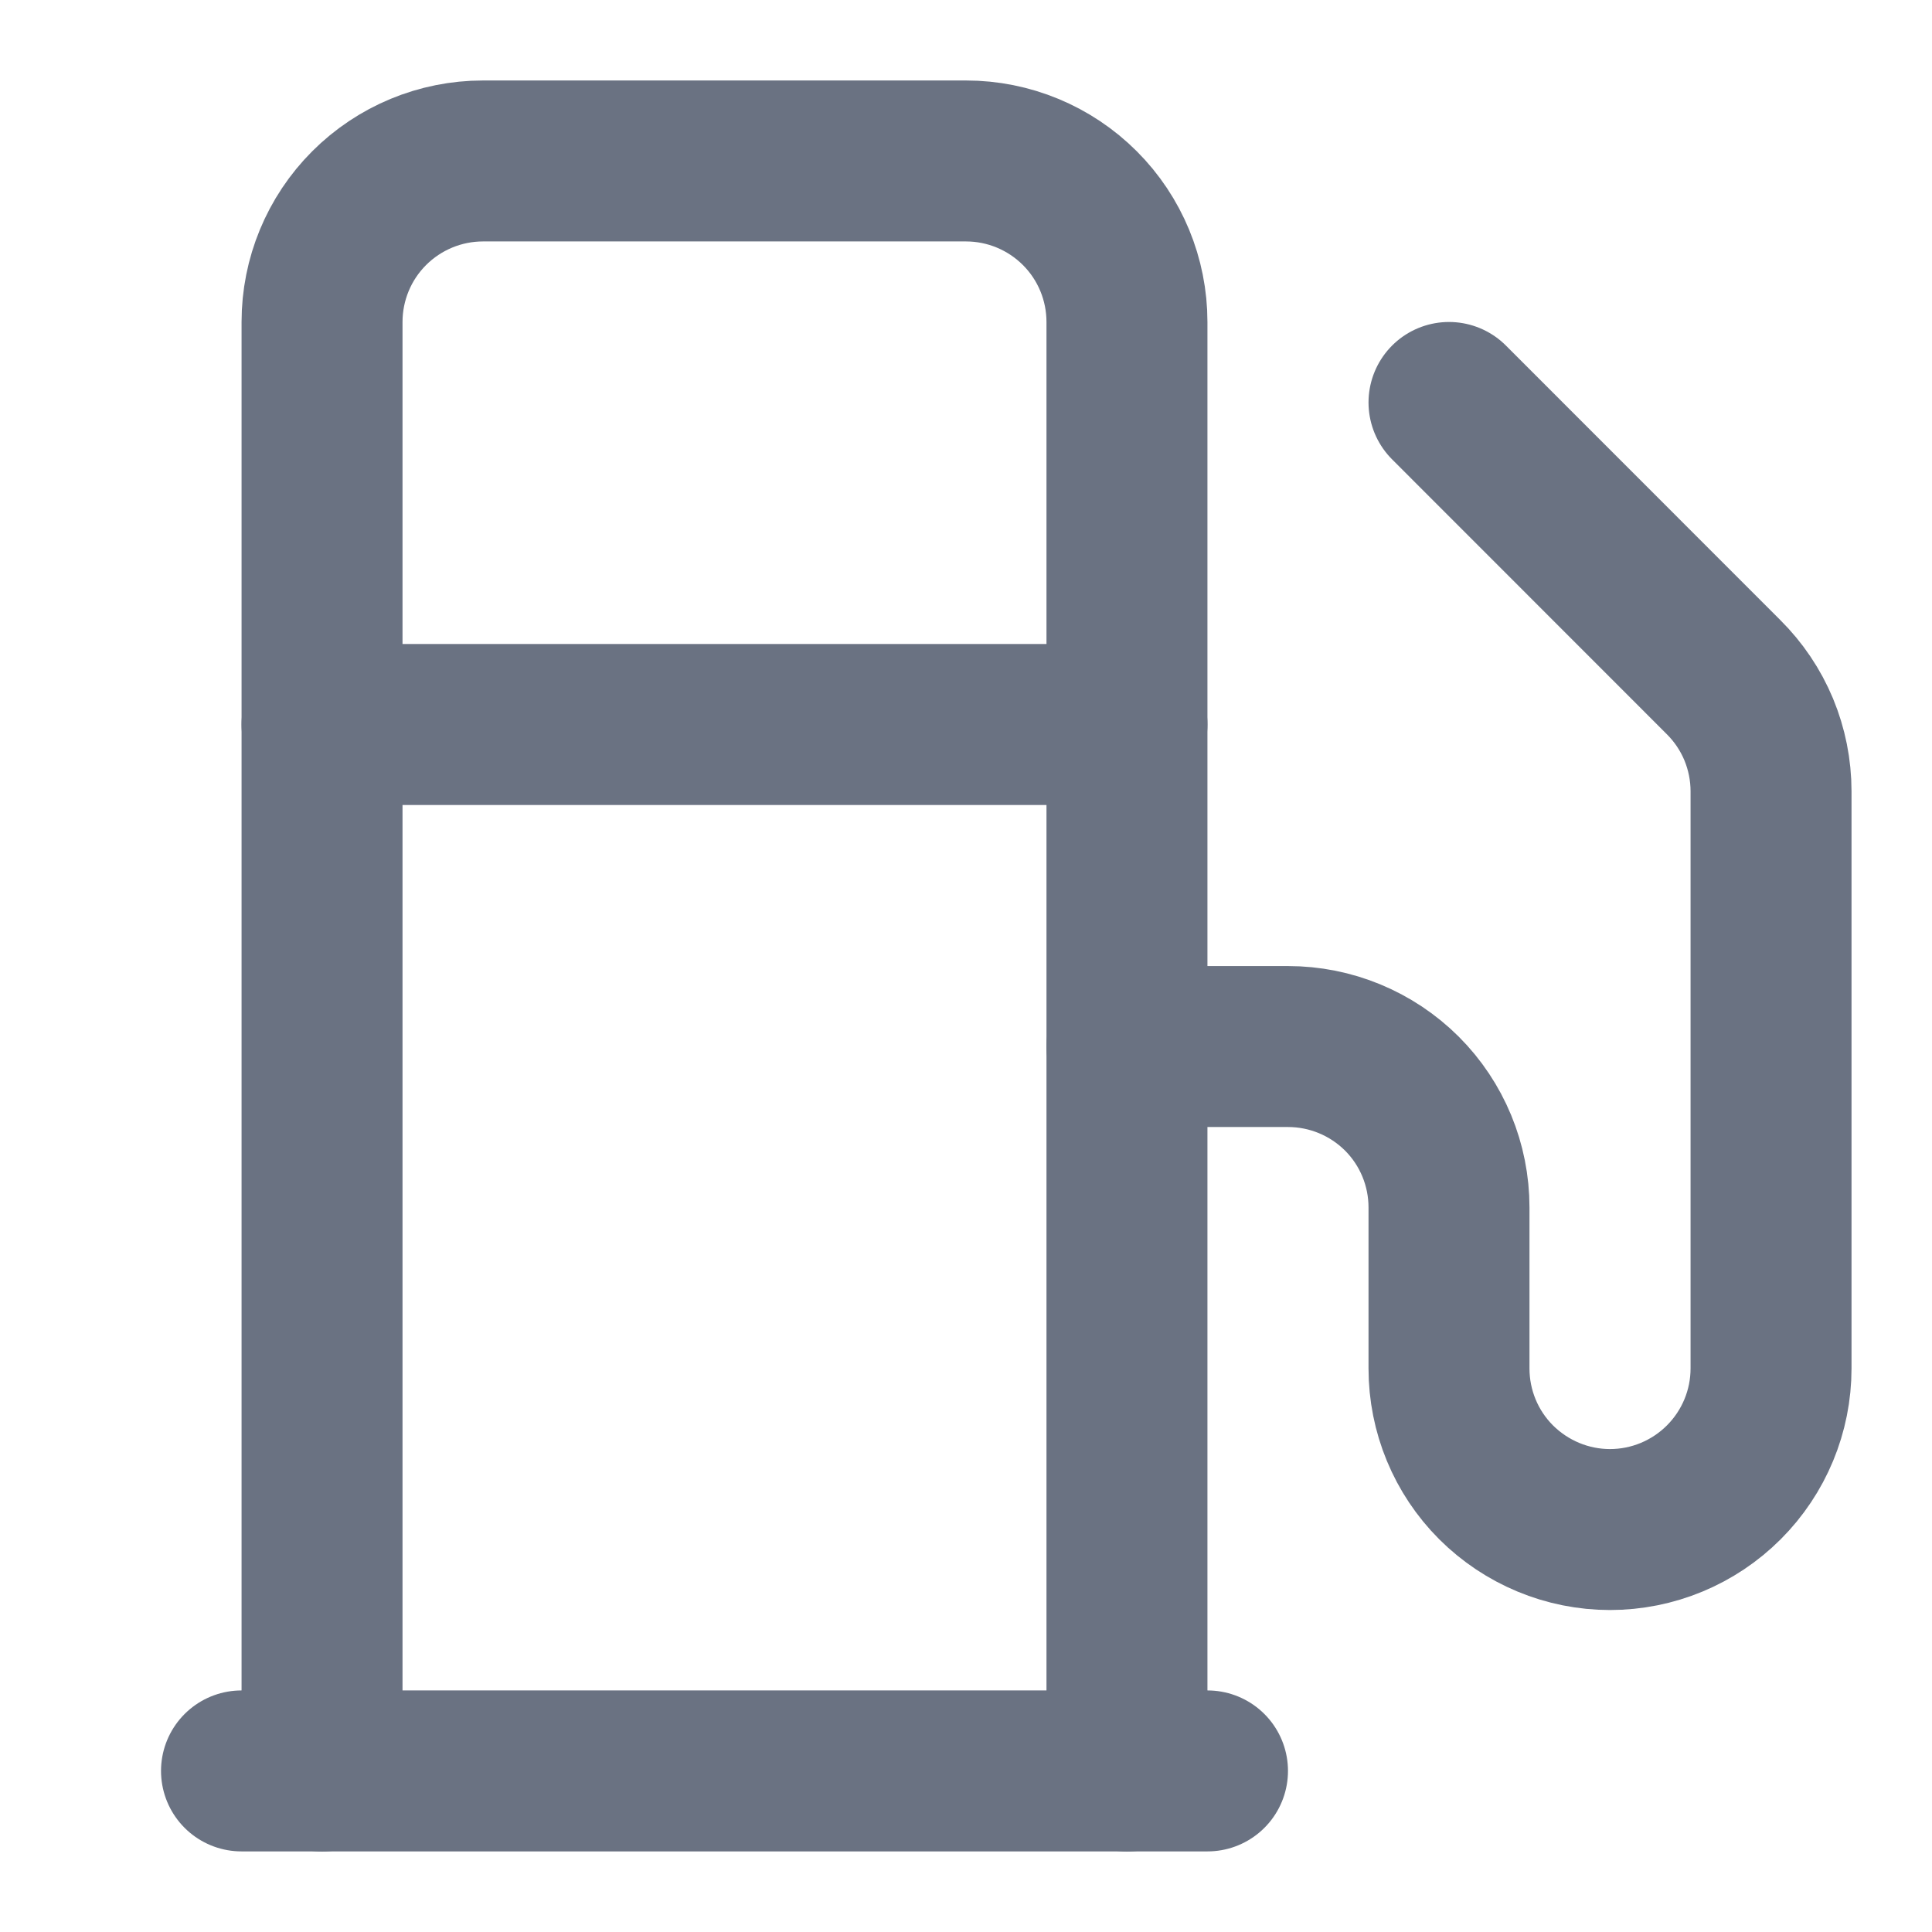 <svg width="16" height="16" viewBox="0 0 16 16" fill="none" xmlns="http://www.w3.org/2000/svg">
<path d="M2 14.666H10" stroke="#6A7282" stroke-width="1.333" stroke-linecap="round" stroke-linejoin="round"/>
<path d="M2.667 6H9.333" stroke="#6A7282" stroke-width="1.333" stroke-linecap="round" stroke-linejoin="round"/>
<path d="M9.333 14.667V2.667C9.333 2.313 9.193 1.974 8.943 1.724C8.693 1.474 8.354 1.333 8 1.333H4C3.646 1.333 3.307 1.474 3.057 1.724C2.807 1.974 2.667 2.313 2.667 2.667V14.667" stroke="#6A7282" stroke-width="1.333" stroke-linecap="round" stroke-linejoin="round"/>
<path d="M9.333 8.667H10.667C11.02 8.667 11.359 8.807 11.61 9.057C11.86 9.307 12 9.646 12 10V11.333C12 11.687 12.14 12.026 12.39 12.276C12.641 12.526 12.98 12.667 13.333 12.667C13.687 12.667 14.026 12.526 14.276 12.276C14.526 12.026 14.667 11.687 14.667 11.333V6.553C14.667 6.377 14.632 6.203 14.565 6.041C14.497 5.878 14.398 5.731 14.273 5.607L12 3.333" stroke="#6A7282" stroke-width="1.333" stroke-linecap="round" stroke-linejoin="round"/>
</svg>
